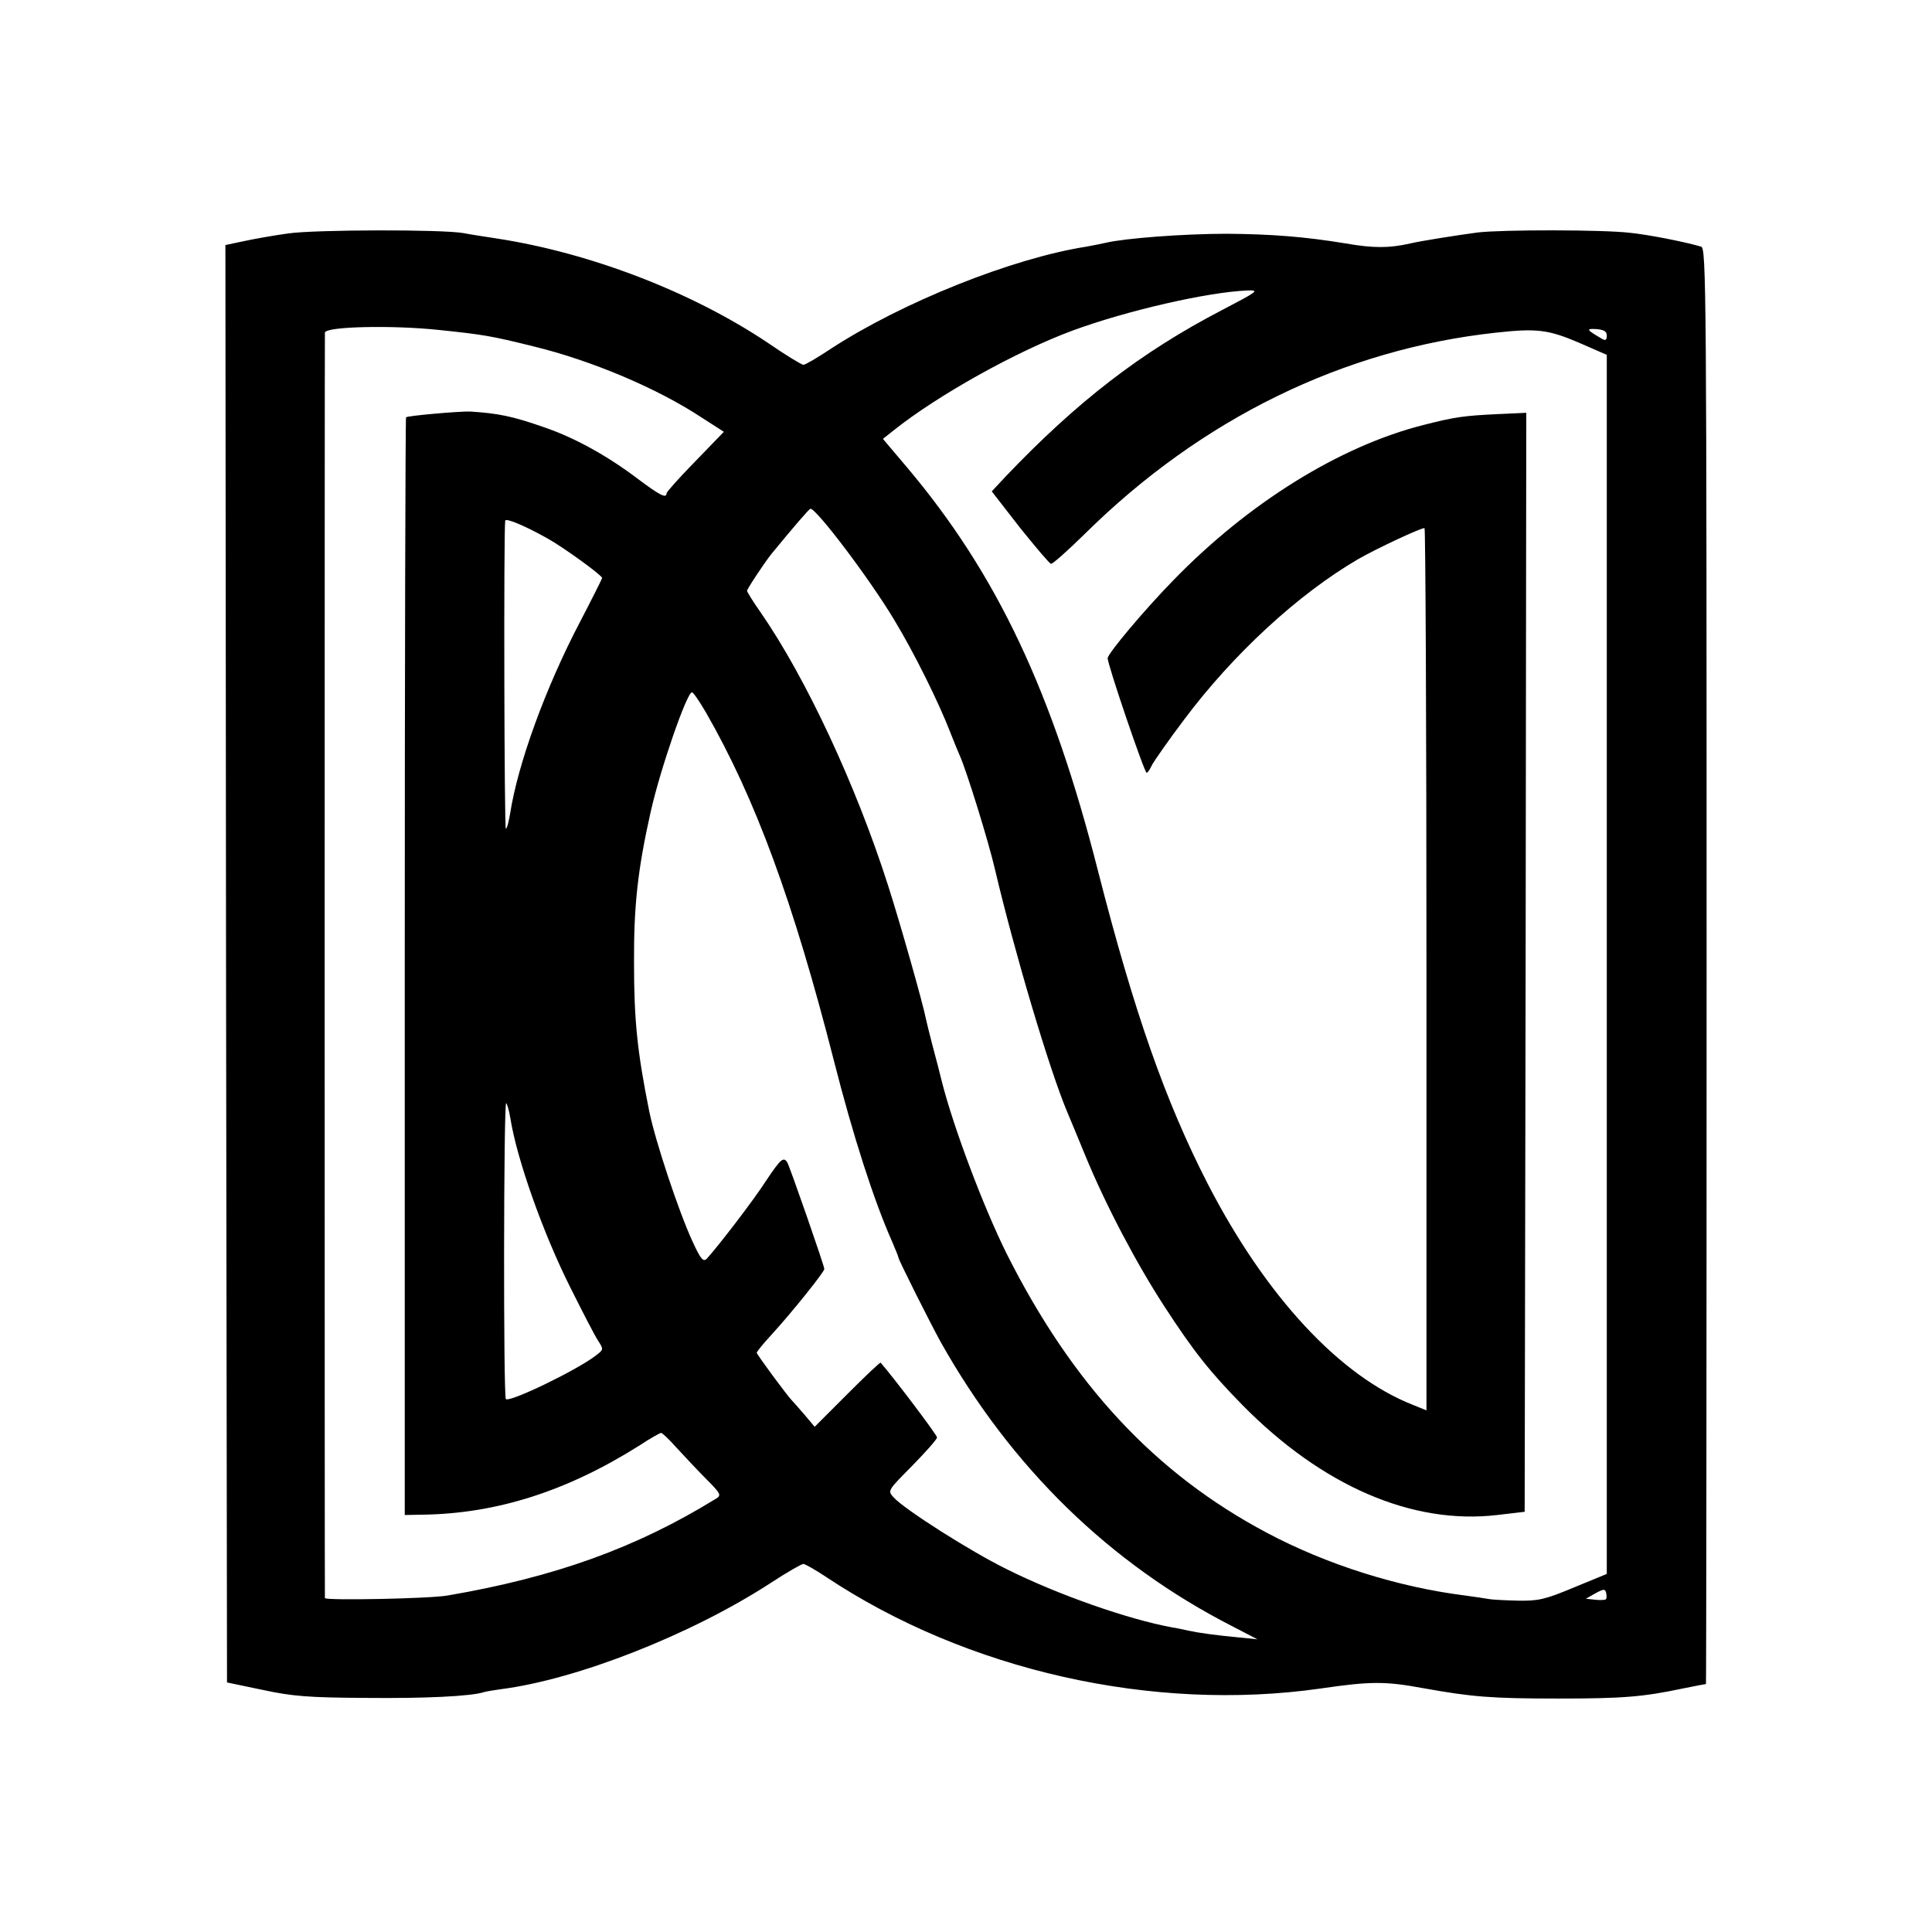 <?xml version="1.0" standalone="no"?>
<!DOCTYPE svg PUBLIC "-//W3C//DTD SVG 20010904//EN"
 "http://www.w3.org/TR/2001/REC-SVG-20010904/DTD/svg10.dtd">
<svg version="1.0" xmlns="http://www.w3.org/2000/svg"
 width="600pt" height="600pt" viewBox="0 0 600 600"
 preserveAspectRatio="xMidYMid meet">
<g transform="translate(0,600) scale(0.1,-0.1)"
fill="#000000" stroke="none">
<path d="M895 5275 c-44 -6 -106 -17 -138 -24 l-57 -12 2 -2232 3 -2232 110
-23 c93 -20 142 -24 320 -25 184 -2 329 5 368 18 7 2 30 6 52 9 237 30 593
170 840 331 49 32 94 58 100 58 5 0 37 -18 70 -40 437 -291 1015 -421 1535
-347 157 23 202 23 321 1 151 -27 210 -32 419 -32 199 0 262 5 385 31 39 8 71
14 73 14 1 0 2 1003 2 2229 0 2115 -1 2230 -17 2235 -51 15 -162 37 -221 43
-84 10 -398 10 -473 1 -67 -9 -175 -26 -209 -34 -66 -15 -115 -15 -201 0 -127
21 -232 29 -369 30 -135 0 -317 -14 -376 -28 -12 -3 -39 -8 -60 -12 -231 -36
-572 -173 -792 -316 -42 -28 -81 -51 -87 -51 -5 0 -55 30 -110 68 -234 157
-549 279 -840 324 -38 6 -86 13 -105 17 -66 12 -463 11 -545 -1z m2900 -238
c-252 -131 -450 -284 -673 -518 l-42 -45 87 -112 c49 -61 92 -112 97 -113 5
-1 52 41 105 93 362 358 804 574 1278 625 126 14 162 9 256 -31 l87 -38 0
-1893 0 -1893 -102 -42 c-91 -38 -111 -42 -174 -41 -40 1 -80 3 -90 5 -11 2
-44 7 -74 11 -208 26 -430 96 -616 195 -347 184 -604 461 -808 867 -72 145
-166 394 -202 538 -9 37 -9 36 -29 112 -9 35 -18 71 -20 81 -8 43 -80 297
-117 412 -100 313 -256 646 -395 847 -24 34 -43 65 -43 68 0 6 53 86 76 115
69 84 117 140 121 140 19 0 184 -218 260 -345 62 -102 139 -258 174 -349 11
-28 24 -60 29 -71 20 -43 90 -268 110 -355 59 -251 168 -620 225 -755 7 -16
32 -77 56 -135 63 -153 159 -335 245 -467 91 -140 141 -203 242 -306 248 -252
528 -373 792 -342 l85 10 3 1707 2 1706 -87 -4 c-107 -5 -135 -9 -233 -34
-260 -66 -543 -242 -776 -482 -90 -92 -204 -228 -204 -242 -1 -18 114 -356
121 -356 3 0 10 10 16 23 6 12 51 77 101 143 152 203 354 389 539 497 57 33
194 97 207 97 3 0 6 -616 6 -1370 l0 -1370 -42 17 c-227 89 -457 337 -637 686
-132 257 -229 534 -341 972 -142 559 -315 923 -591 1251 l-77 91 34 27 c137
109 379 244 554 309 168 62 420 120 545 125 37 1 31 -3 -80 -61z m-2429 -62
c134 -14 159 -18 292 -51 180 -44 384 -130 523 -222 l67 -43 -89 -92 c-49 -50
-89 -95 -89 -99 0 -17 -21 -6 -84 41 -97 74 -198 130 -293 163 -103 36 -144
44 -233 50 -33 1 -194 -13 -199 -18 -2 -2 -4 -770 -4 -1707 l0 -1702 54 1
c231 3 450 73 675 215 33 22 64 39 67 39 4 0 26 -21 49 -47 24 -26 65 -70 92
-97 44 -44 47 -50 30 -60 -248 -153 -501 -244 -834 -301 -57 -10 -380 -16
-381 -8 -1 11 -1 3915 0 3930 1 19 209 24 357 8z m3624 -17 c0 -15 -4 -17 -17
-9 -46 27 -49 31 -15 29 23 -2 32 -7 32 -20z m-3290 -630 c52 -29 170 -115
170 -123 0 -2 -31 -64 -69 -137 -106 -202 -193 -440 -217 -596 -4 -23 -9 -44
-13 -46 -5 -3 -7 925 -2 957 1 9 60 -15 131 -55z m492 -540 c154 -268 272
-589 398 -1083 59 -232 124 -434 181 -562 10 -24 19 -45 19 -48 0 -7 99 -204
131 -262 219 -390 525 -689 907 -884 l77 -40 -59 6 c-74 7 -124 14 -156 21
-14 3 -36 8 -50 10 -136 25 -354 101 -514 181 -112 55 -318 186 -351 223 -19
21 -18 21 58 98 42 43 77 82 77 88 0 8 -138 190 -175 232 -2 2 -48 -42 -104
-98 l-101 -101 -32 38 c-18 21 -35 40 -38 43 -15 15 -110 144 -110 149 0 3 21
29 46 56 65 71 164 195 164 204 0 10 -107 317 -115 331 -12 19 -21 10 -66 -57
-39 -61 -150 -205 -184 -242 -11 -11 -19 -2 -45 55 -42 91 -115 310 -134 404
-37 184 -47 282 -47 460 -1 178 12 292 52 470 30 133 112 370 128 370 4 0 23
-28 43 -62z m-607 -1261 c20 -126 101 -356 187 -527 37 -74 75 -148 85 -163
18 -28 18 -28 -7 -47 -58 -45 -267 -146 -279 -135 -8 8 -7 924 1 919 3 -2 9
-23 13 -47z m3402 -1494 c-3 -2 -18 -3 -34 -1 l-28 3 30 17 c26 14 30 14 33 1
2 -8 2 -17 -1 -20z"/>
</g>
</svg>
